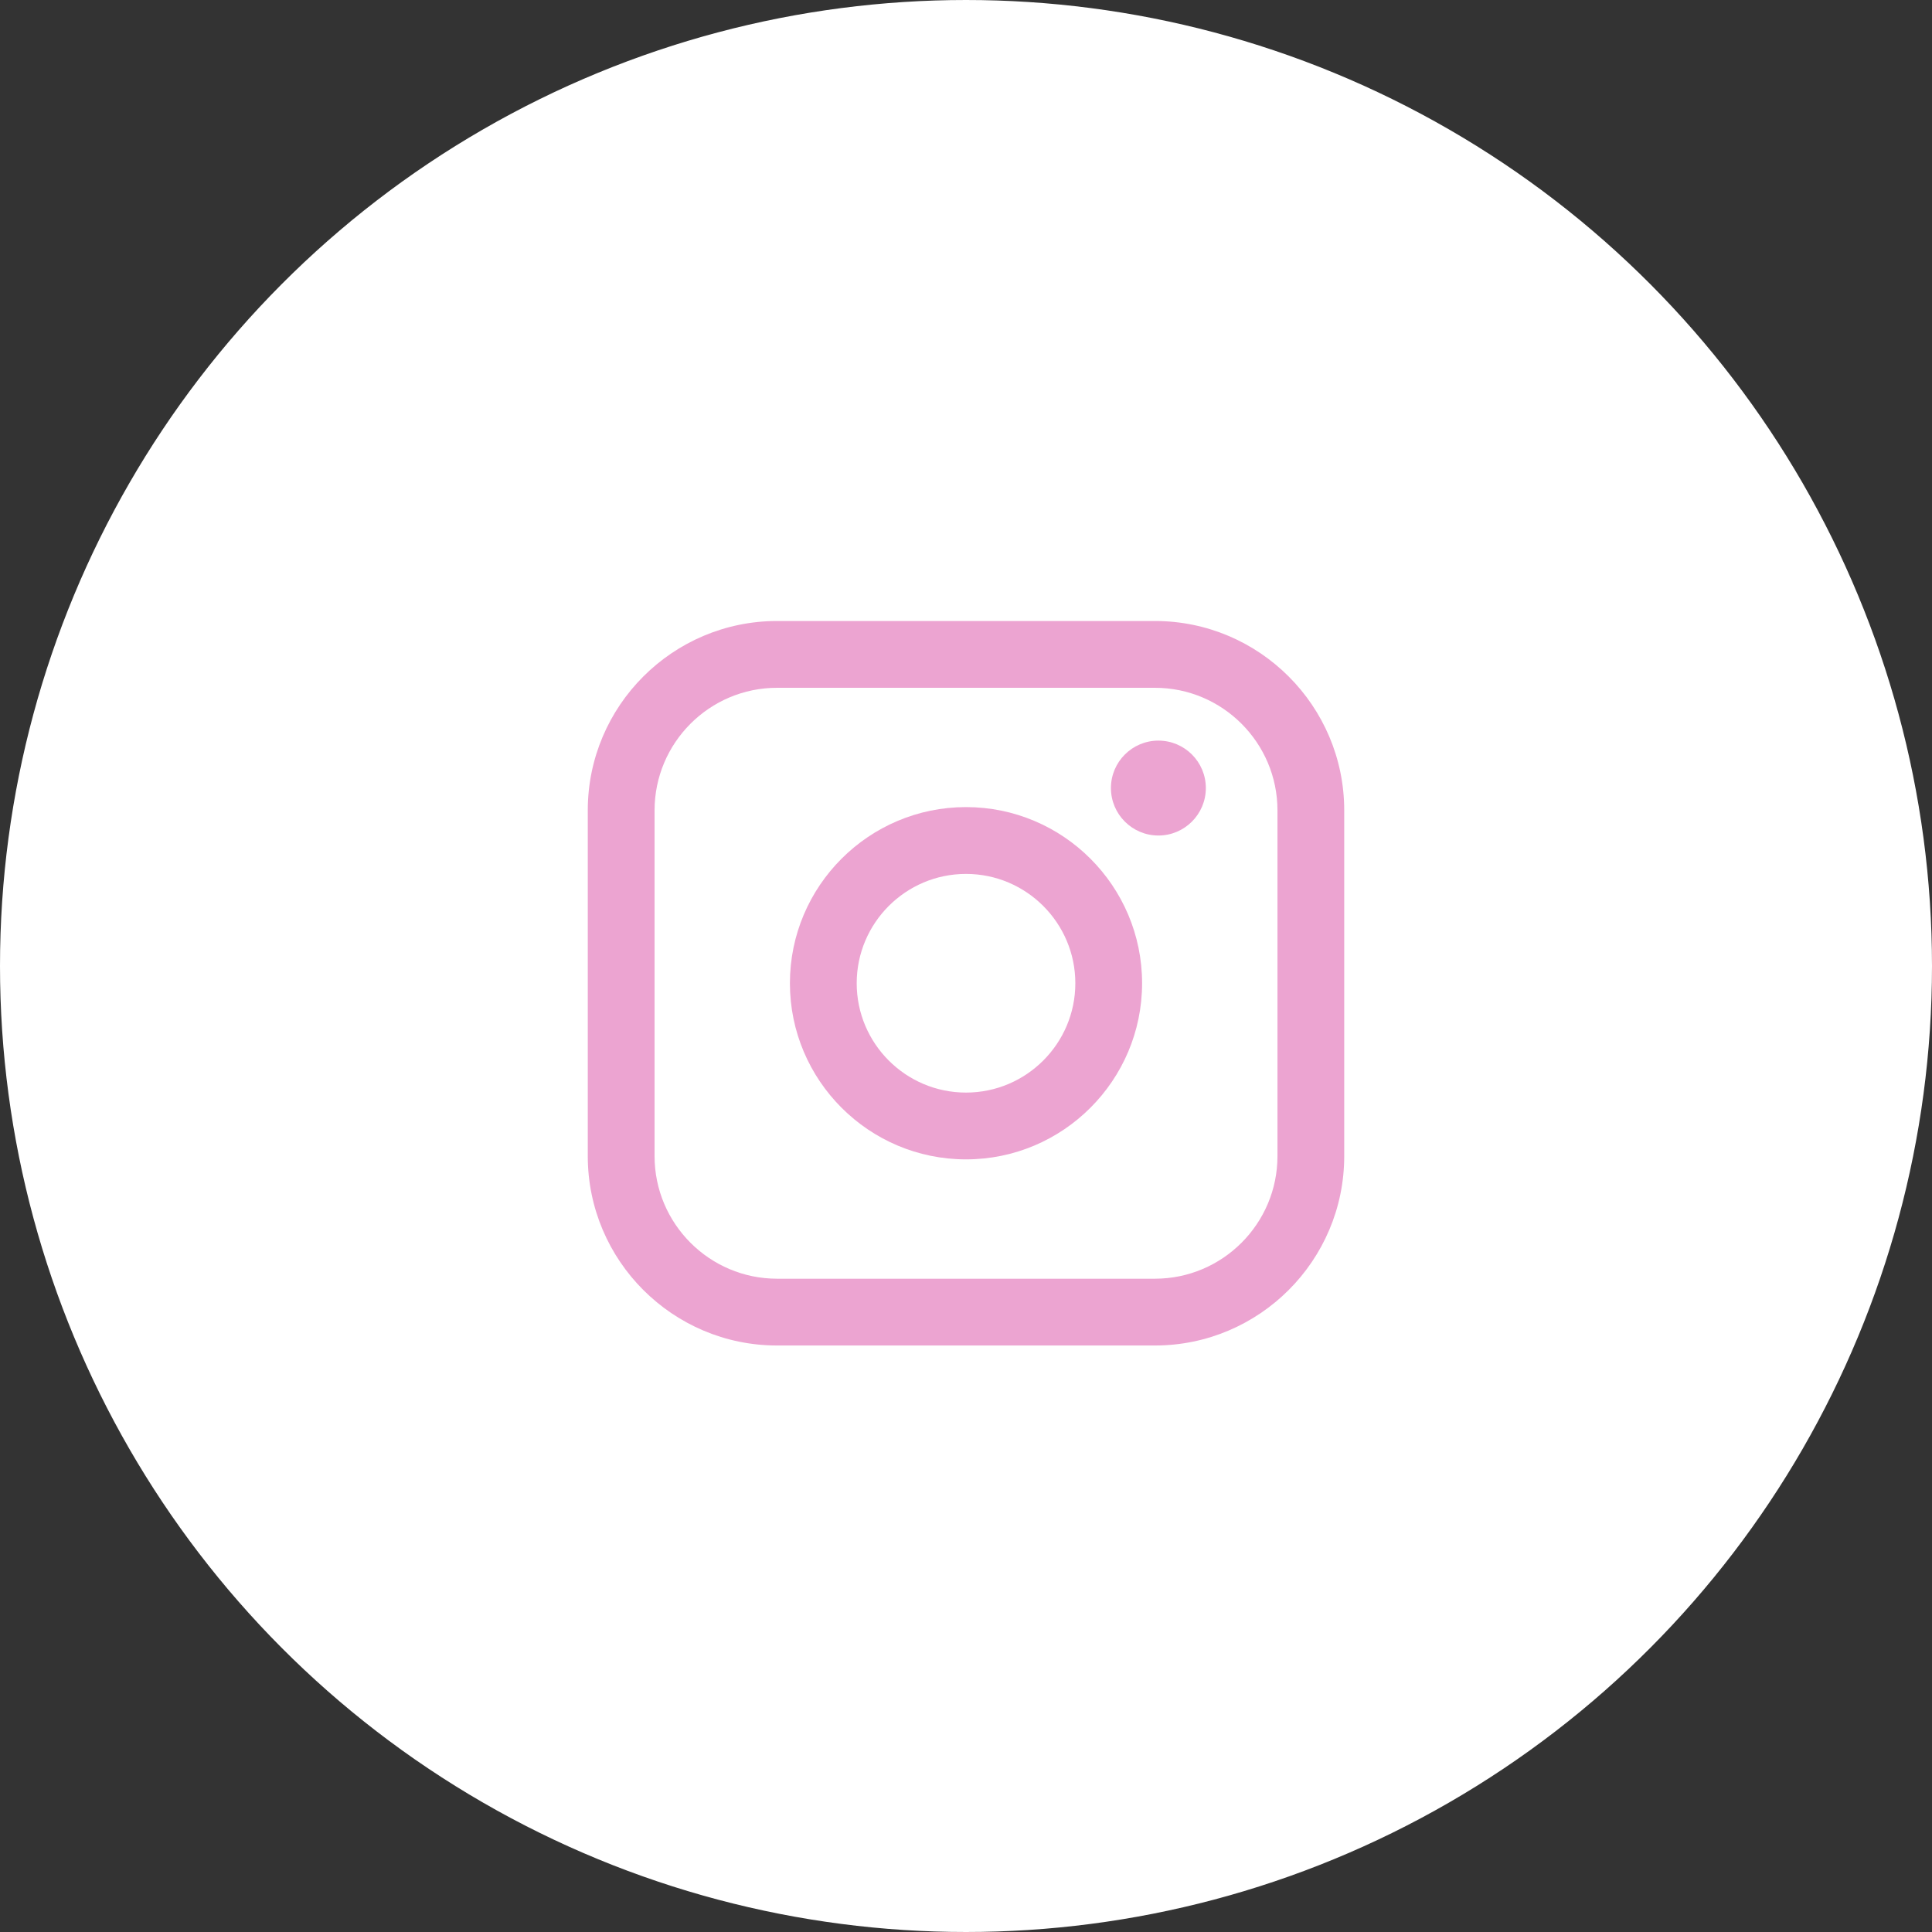 <?xml version="1.0" encoding="UTF-8"?> <svg xmlns="http://www.w3.org/2000/svg" width="56" height="56" viewBox="0 0 56 56" fill="none"><rect x="0" y="0" width="56" height="56" fill="#333333" stroke="none"/><circle cx="28" cy="28" r="27.5" fill="white" stroke="white"></circle><path d="M33.476 18H22.524C19.499 18 17.037 20.462 17.037 23.489V33.511C17.037 36.538 19.499 39 22.524 39H33.476C36.502 39 38.963 36.538 38.963 33.511V23.489C38.963 20.462 36.502 18 33.476 18ZM18.973 23.489C18.973 21.53 20.566 19.936 22.524 19.936H33.476C35.434 19.936 37.028 21.53 37.028 23.489V33.511C37.028 35.47 35.434 37.064 33.476 37.064H22.524C20.566 37.064 18.973 35.47 18.973 33.511V23.489Z" fill="#ECA4D1"></path><path d="M28 33.605C30.814 33.605 33.104 31.315 33.104 28.499C33.104 25.683 30.815 23.394 28 23.394C25.185 23.394 22.896 25.683 22.896 28.499C22.896 31.315 25.185 33.605 28 33.605ZM28 25.331C29.747 25.331 31.169 26.753 31.169 28.5C31.169 30.248 29.747 31.669 28 31.669C26.253 31.669 24.832 30.248 24.832 28.5C24.832 26.753 26.253 25.331 28 25.331Z" fill="#ECA4D1"></path><path d="M33.577 24.218C34.334 24.218 34.952 23.602 34.952 22.842C34.952 22.083 34.336 21.467 33.577 21.467C32.818 21.467 32.201 22.083 32.201 22.842C32.201 23.602 32.818 24.218 33.577 24.218Z" fill="#ECA4D1"></path></svg> 